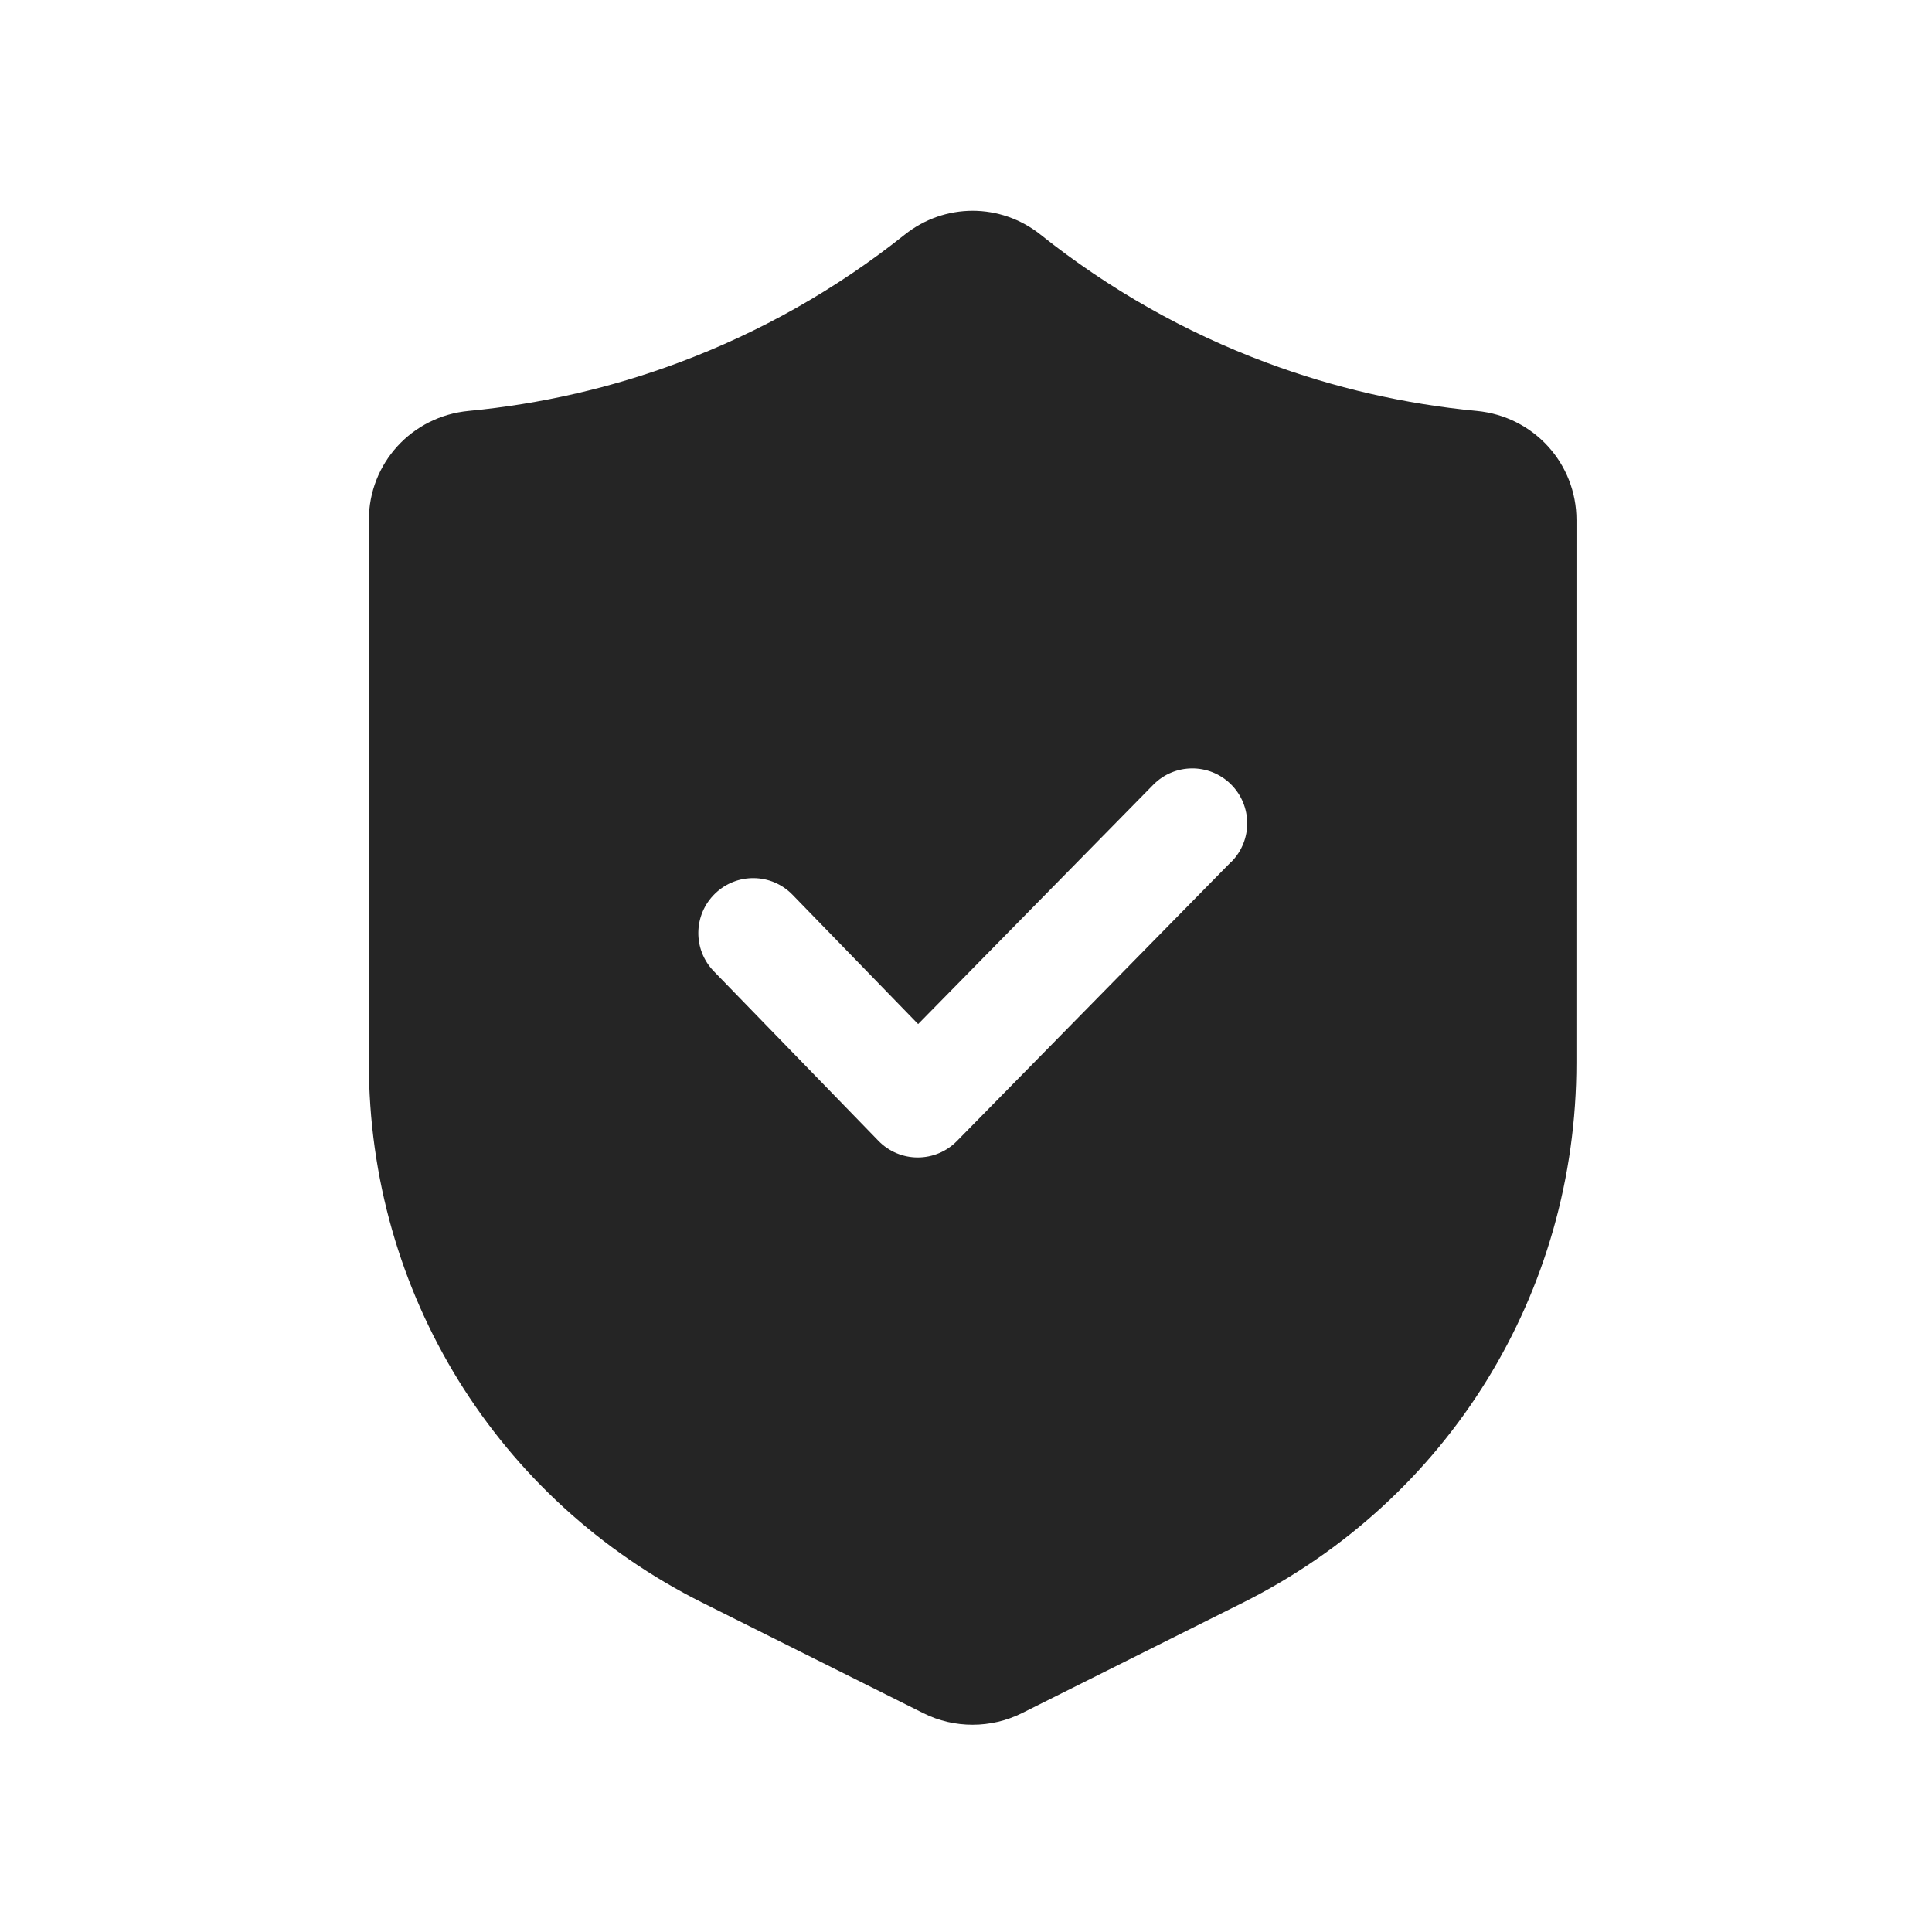 <?xml version="1.0" encoding="UTF-8"?> <svg xmlns="http://www.w3.org/2000/svg" width="110" height="110" viewBox="0 0 110 110" fill="none"><path d="M84.076 23.397C79.974 23.007 75.943 22.081 72.099 20.643C67.458 18.913 63.138 16.464 59.247 13.362C56.97 11.546 53.786 11.546 51.509 13.362C47.622 16.46 43.298 18.909 38.657 20.643C34.813 22.081 30.782 23.007 26.68 23.397C23.441 23.706 21 26.382 21 29.616V60.511C21 73.613 28.281 85.394 40.004 91.257L52.582 97.546C53.457 97.984 54.418 98.199 55.375 98.199C56.336 98.199 57.293 97.98 58.172 97.546L70.75 91.257C82.469 85.394 89.754 73.612 89.754 60.511L89.758 29.616C89.758 26.378 87.316 23.706 84.078 23.397H84.076ZM70.107 49.061L54.482 64.967C53.896 65.565 53.091 65.901 52.255 65.901H52.248C51.404 65.901 50.599 65.557 50.017 64.956L40.642 55.3C39.439 54.061 39.47 52.085 40.709 50.882C41.947 49.678 43.927 49.706 45.127 50.948L52.275 58.307L65.658 44.686C66.869 43.452 68.841 43.436 70.076 44.647C71.306 45.858 71.326 47.835 70.115 49.065L70.107 49.061Z" fill="#252525"></path></svg> 